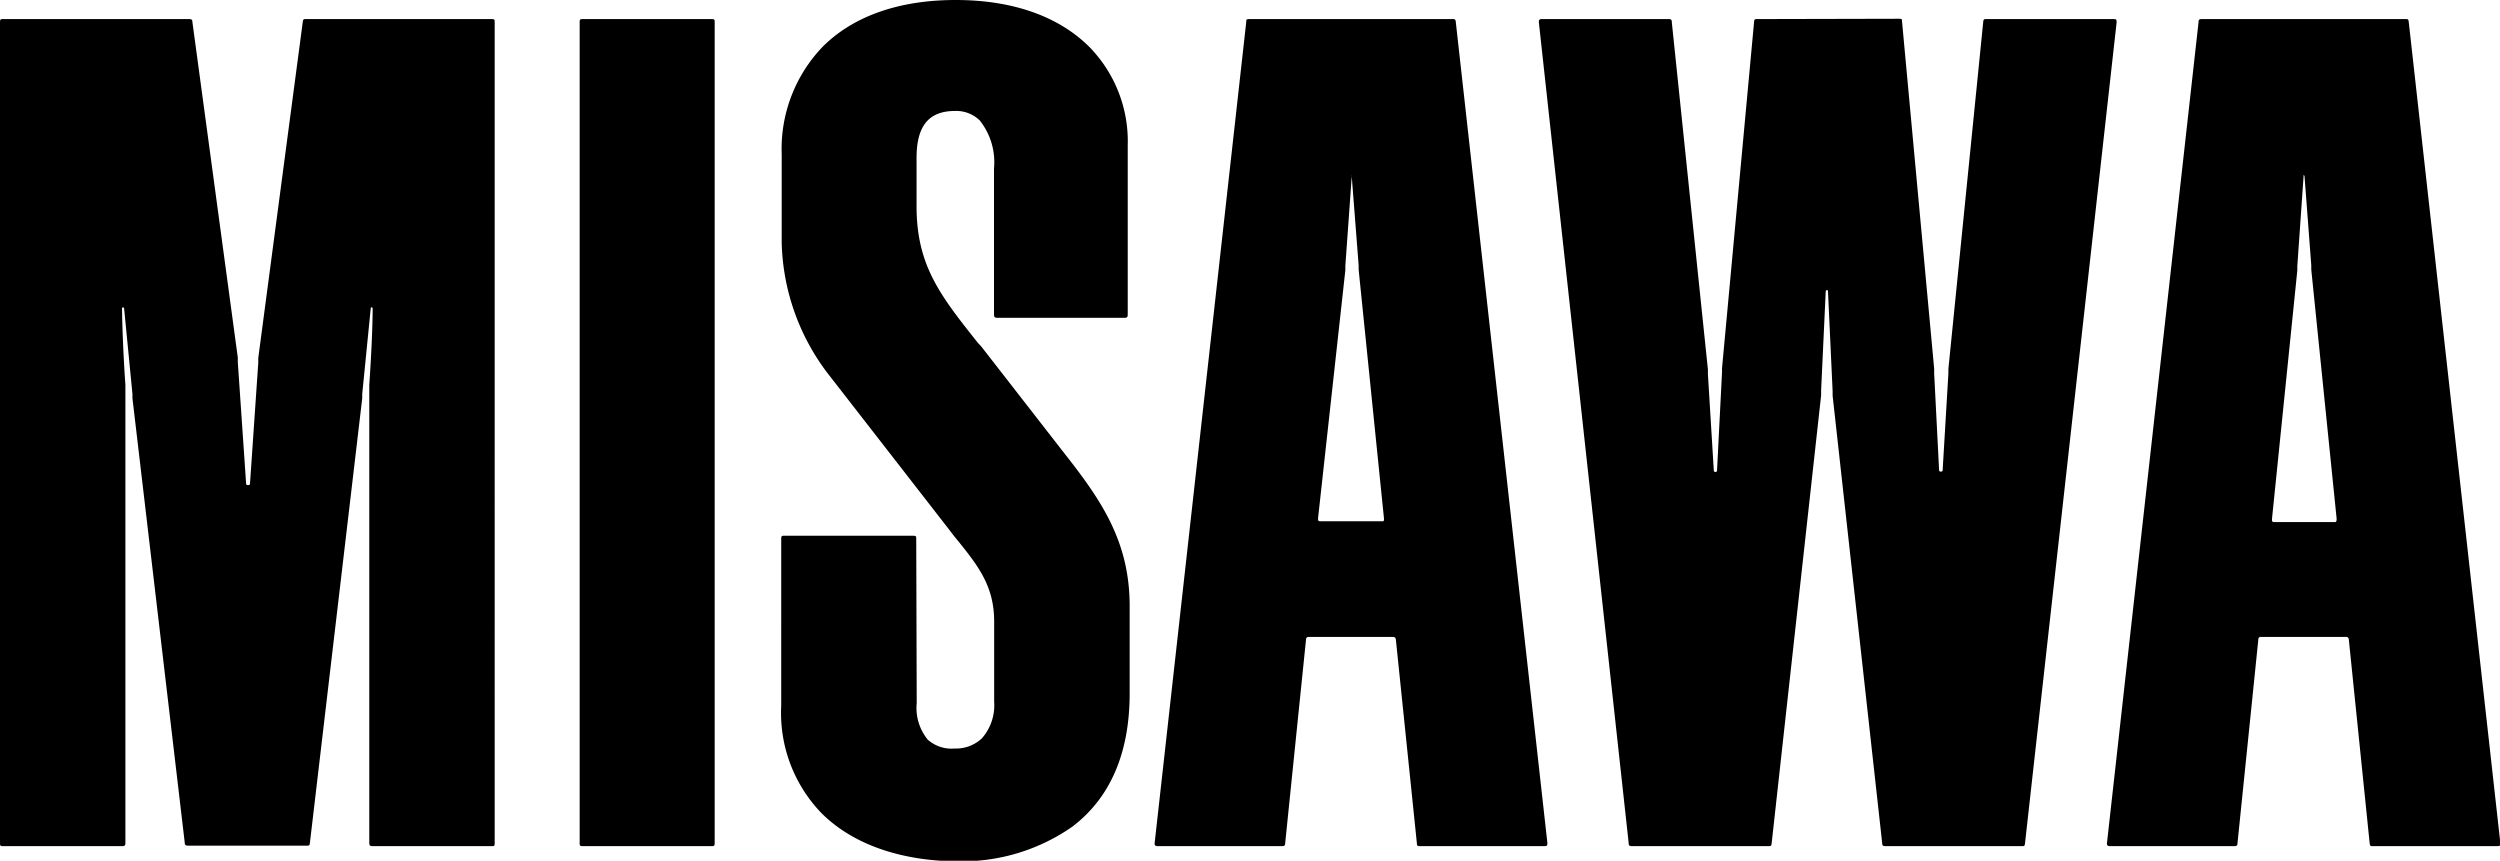 <svg xmlns="http://www.w3.org/2000/svg" viewBox="0 0 155.91 53.68"><title>アセット 2</title><g id="レイヤー_2" data-name="レイヤー 2"><g id="レイヤー_" data-name="レイヤー１"><path d="M44.36,52.77c.16,0,.21,0,.21-.21V1.39c0-.16,0-.2-.21-.2h-8c-.16,0-.21,0-.21.2V52.56c0,.16,0,.21.21.21ZM57.14,33.61c0-.16,0-.2-.21-.2h-8c-.16,0-.21,0-.21.2V44a9,9,0,0,0,2.51,6.71c2.59,2.58,6.38,3,8.42,3a12,12,0,0,0,7.23-2.16c2.37-1.8,3.57-4.6,3.57-8.31V37.79c0-4-1.75-6.57-4.05-9.49l-5.21-6.7L61,21.4c-2.39-3-3.84-4.86-3.84-8.55v-3c0-2,.76-2.93,2.4-2.93a2.1,2.1,0,0,1,1.54.59,4.18,4.18,0,0,1,.89,3v9.1c0,.16.05.21.21.21h7.93c.16,0,.2-.05.2-.21V9.05a8.41,8.41,0,0,0-2.4-6.13C66,1,63.12,0,59.6,0s-6.38,1-8.29,2.91a9.2,9.2,0,0,0-2.56,6.71v5.53a14,14,0,0,0,2.85,8.11L59.17,33l.33.43C60.94,35.2,62,36.48,62,38.76v5a3.12,3.12,0,0,1-.76,2.28,2.35,2.35,0,0,1-1.71.64,2.23,2.23,0,0,1-1.67-.55,3.12,3.12,0,0,1-.69-2.28Zm88.58-1.28-1.58-15.52c0-.08,0-.2,0-.27L143.72,11s0-.07-.06-.07a.07.07,0,0,0,0,.07l-.39,5.59c0,.07,0,.19,0,.27l-1.58,15.5c0,.17,0,.2.2.2h3.77C145.69,32.51,145.73,32.51,145.72,32.33ZM141,39.72a.14.14,0,0,0-.16.15l-1.3,12.7c0,.16-.05.2-.22.2h-7.73c-.15,0-.21-.06-.19-.21l5.71-51.18c0-.16.05-.19.22-.19H150c.16,0,.2,0,.22.19l5.71,51.18c0,.15,0,.21-.19.21H148c-.16,0-.2,0-.22-.2l-1.3-12.7a.16.16,0,0,0-.18-.15ZM15.43,30.25a.08.08,0,0,1-.08-.07l-.52-7.6c0-.08,0-.2,0-.28L12,1.38c0-.16-.06-.19-.23-.19H.21c-.16,0-.21,0-.21.2V52.56c0,.17,0,.21.21.21H7.62c.16,0,.2-.05.2-.21V24c-.12-1.7-.2-3.65-.21-4.77,0,0,0-.06.06-.06a.07.07,0,0,1,.07.06l.52,5.34,0,.27,3.26,27.7c0,.16.06.2.23.2h7.36c.17,0,.2,0,.22-.2l3.26-27.7,0-.27.53-5.34s0-.06.06-.06.06.06.06.06c0,1.12-.09,3.07-.21,4.77V52.56c0,.16.05.21.21.21h7.41c.17,0,.2,0,.2-.21V1.39c0-.16,0-.2-.2-.2H19.1c-.16,0-.2,0-.22.19L16.11,22.3a2.64,2.64,0,0,0,0,.28l-.52,7.6a.08.08,0,0,1-.08.07Zm70.88,2.08L84.73,16.81c0-.08,0-.2,0-.27L84.3,11s0-.07,0-.07a.07.07,0,0,0,0,.07l-.4,5.59a2.65,2.65,0,0,1,0,.27L82.2,32.31c0,.17,0,.2.2.2h3.76C86.29,32.51,86.32,32.51,86.31,32.33Zm-4.7,7.39a.15.15,0,0,0-.16.15l-1.3,12.7c0,.16-.05.2-.22.2H72.2c-.15,0-.21-.06-.19-.21L77.72,1.38c0-.16,0-.19.22-.19H90.56c.17,0,.21,0,.23.19L96.5,52.56c0,.15,0,.21-.19.21H88.57c-.16,0-.2,0-.21-.2l-1.31-12.7a.17.17,0,0,0-.18-.15Zm28-38.53c-.17,0-.21,0-.22.19l-2,21.61a2.45,2.45,0,0,1,0,.27l-.31,6.1a.08.08,0,0,1-.07.07h-.06a.08.08,0,0,1-.07-.08l-.37-6.05a2.64,2.64,0,0,0,0-.28L104.26,1.38c0-.16-.05-.19-.22-.19H96.16c-.15,0-.2.05-.19.21l5.6,51.17c0,.16.05.2.22.2h8.48c.17,0,.2,0,.22-.2l3.08-27.89a2.64,2.64,0,0,0,0-.28l.29-6.24a.08.08,0,0,1,.07-.07h0a.07.07,0,0,1,.07.07l.29,6.24c0,.08,0,.2,0,.28l3.09,27.89c0,.16.05.2.22.2h8.47c.17,0,.2,0,.22-.2L132,1.4c0-.16,0-.21-.19-.21H123.9c-.16,0-.2,0-.22.19L121.51,23c0,.08,0,.2,0,.28l-.36,6.06a.08.08,0,0,1-.07.07H121a.09.09,0,0,1-.07-.08l-.31-6.09a2.45,2.45,0,0,0,0-.27l-2-21.61c0-.16,0-.19-.22-.19Z"/></g></g></svg>